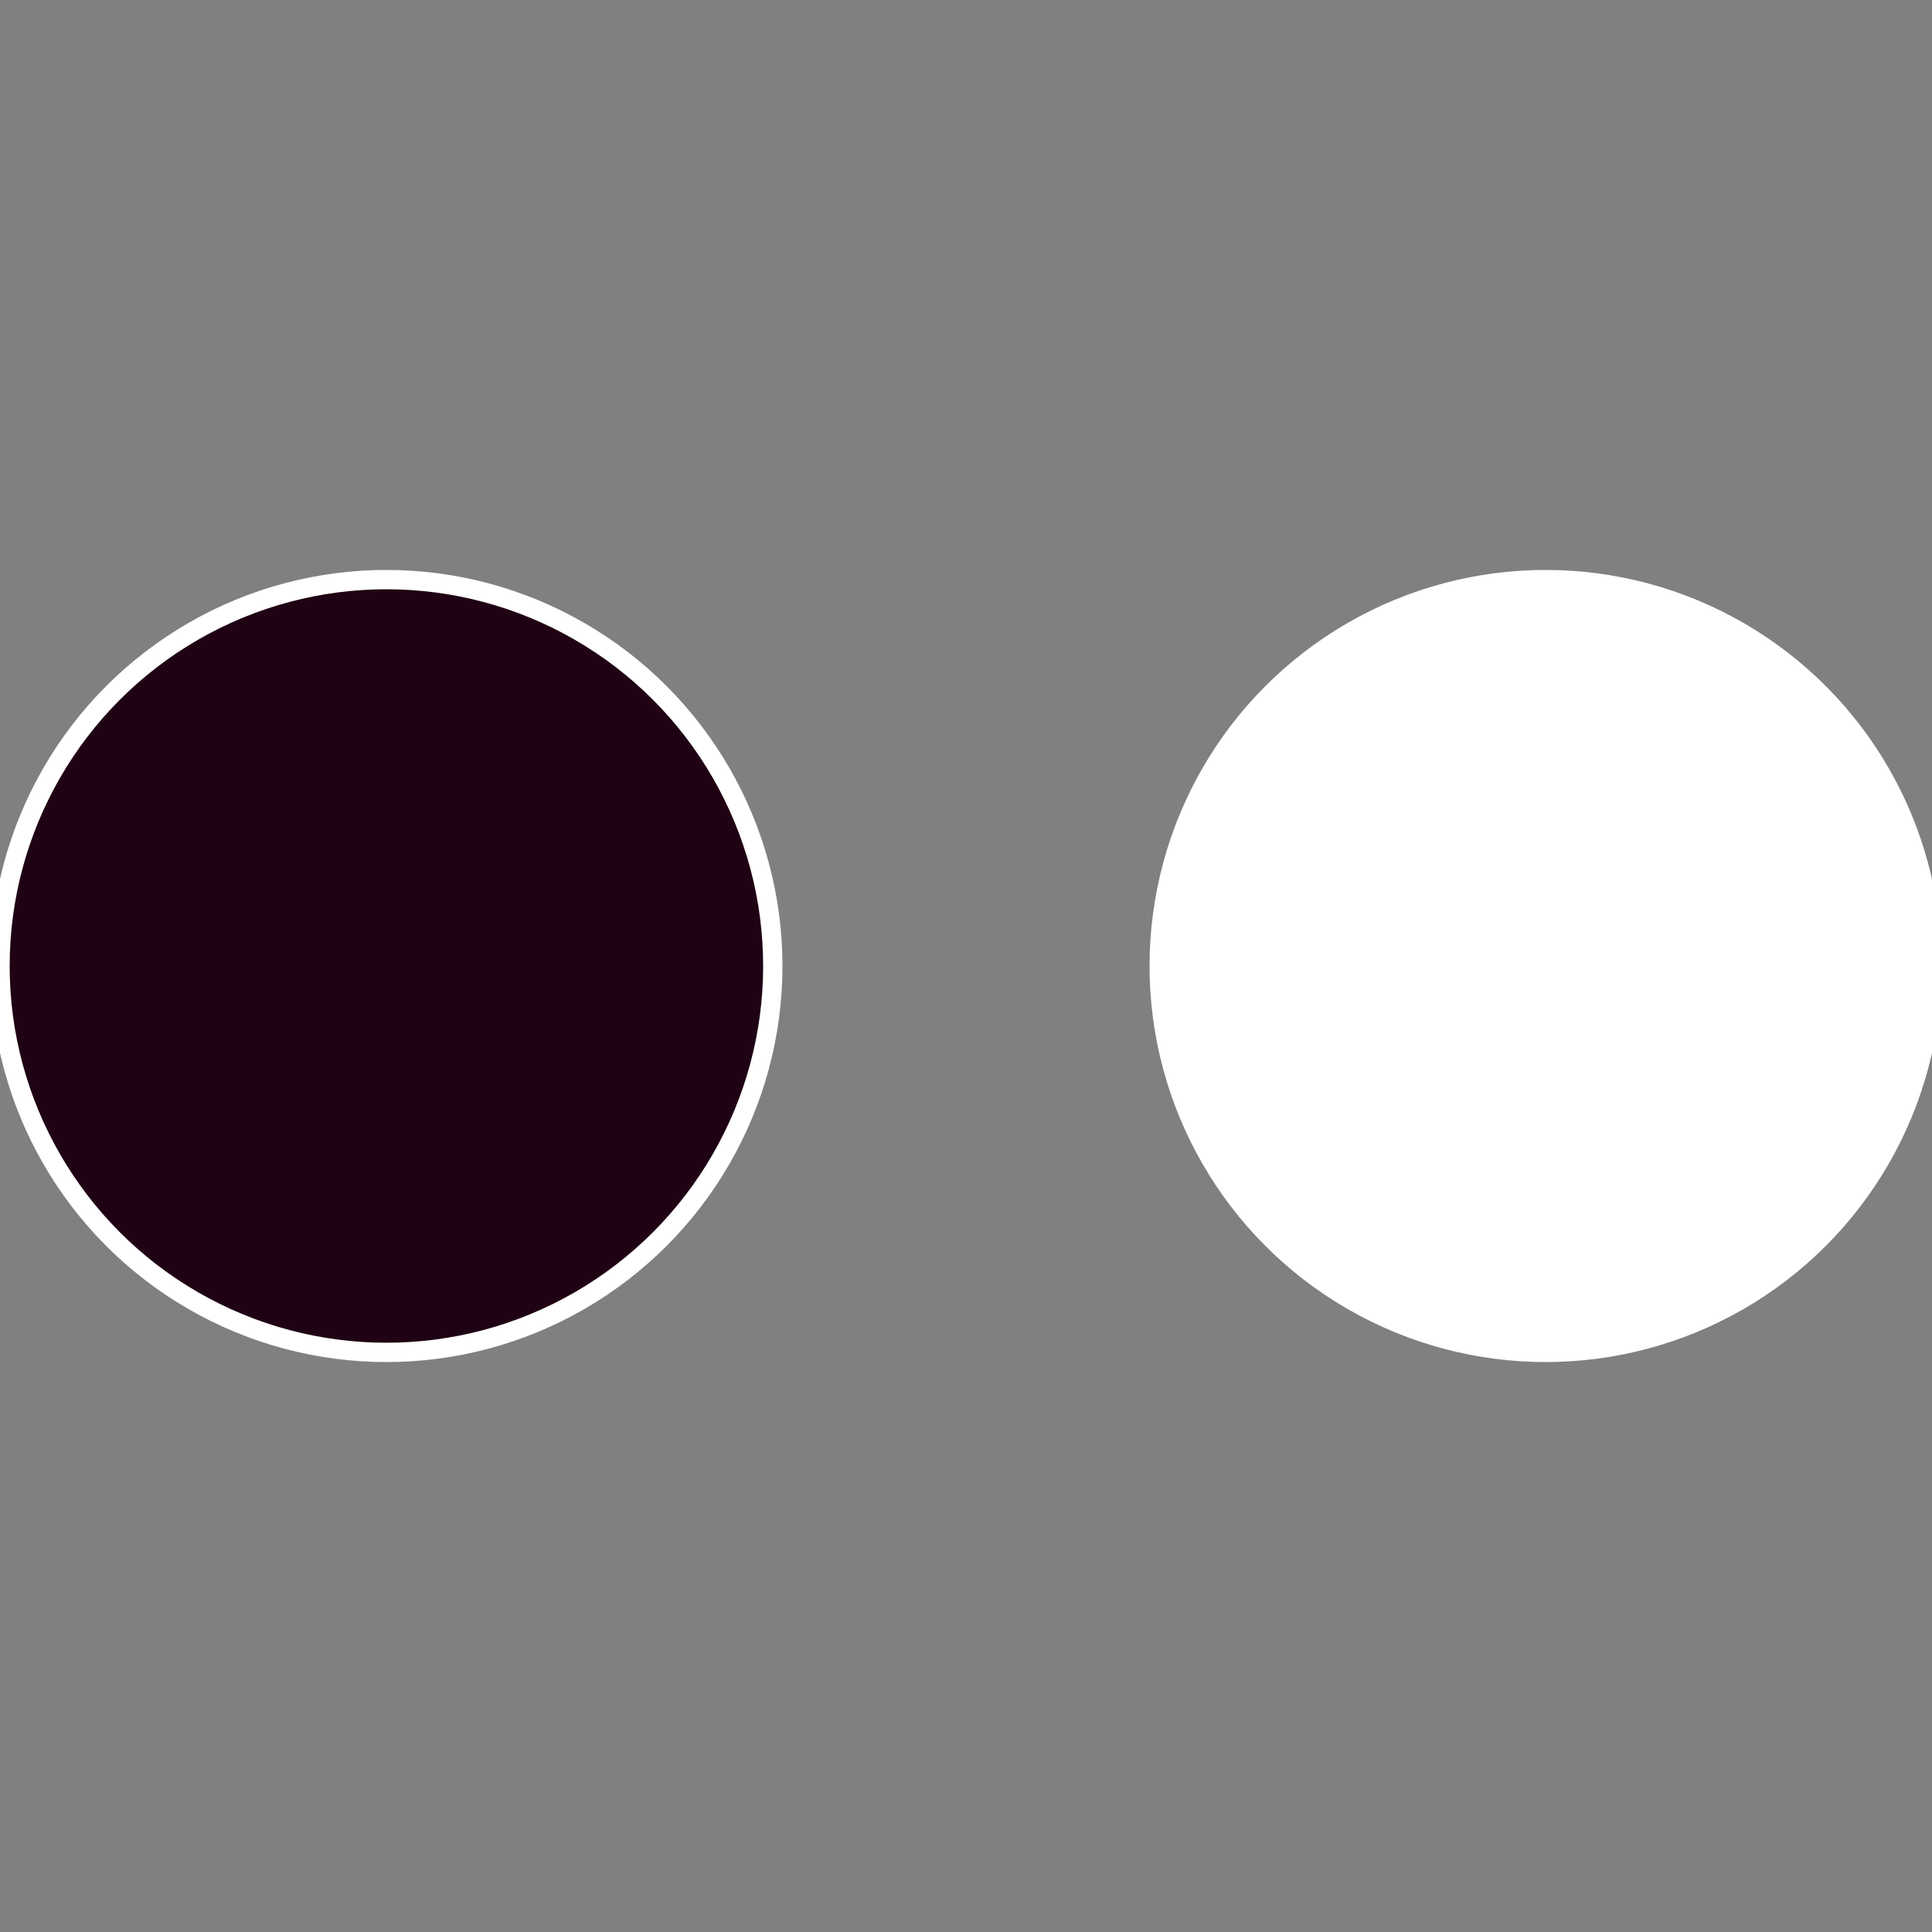 <?xml version="1.0" standalone="no"?>
<svg width="500" height="500" viewBox="-1 -1 2 2" xmlns="http://www.w3.org/2000/svg">
 
                <rect x="-1" y="-1" width="2" height="2" fill="#808080" stroke="none"/>
 
                <circle cx="0.6" cy="0" r="0.4" fill="#ffffffffffffe295ffffffffffffeca71f03" stroke="#fff" stroke-width="1%" />
             
                <circle cx="-0.6" cy="7.3478807948841E-17" r="0.4" fill="#1f0314f1ffffffffffffe295" stroke="#fff" stroke-width="1%" />
            </svg>
